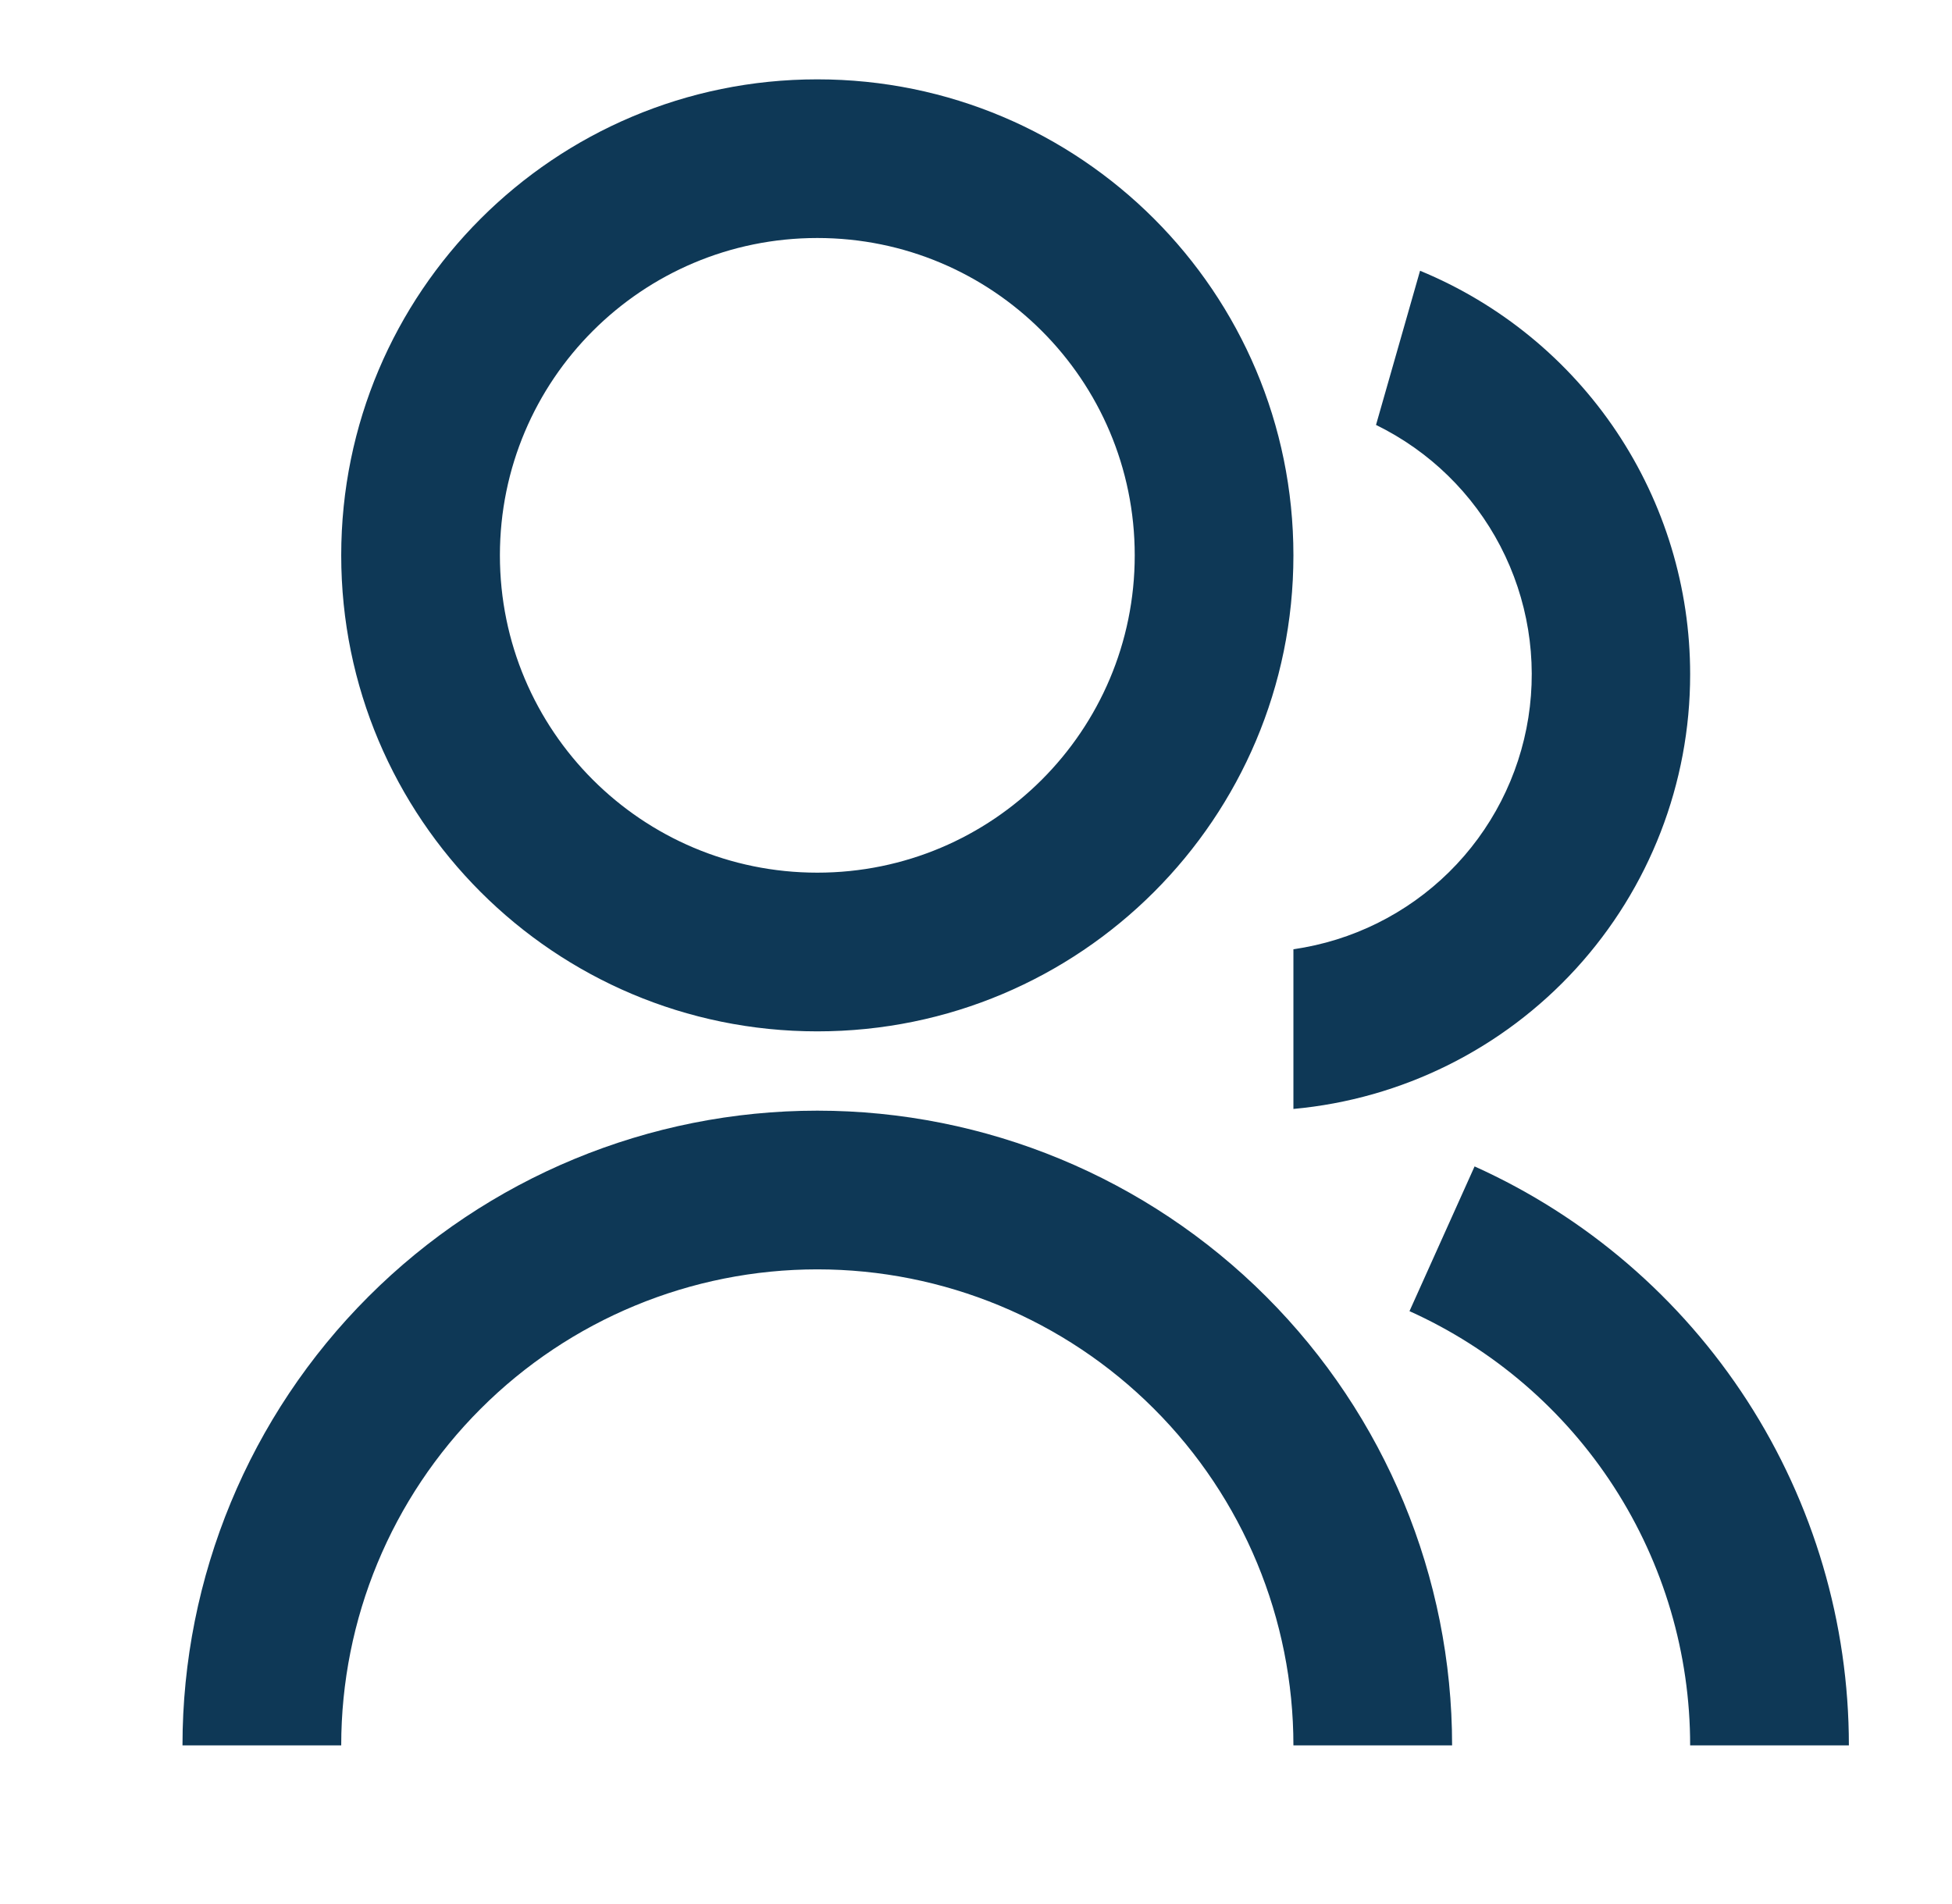 <svg width="41" height="40" viewBox="0 0 41 40" fill="none" xmlns="http://www.w3.org/2000/svg">
<path d="M3.833 36.667C3.833 33.13 5.238 29.739 7.739 27.239C10.239 24.738 13.631 23.333 17.167 23.333C20.703 23.333 24.094 24.738 26.595 27.239C29.095 29.739 30.5 33.13 30.5 36.667H27.167C27.167 34.014 26.113 31.471 24.238 29.596C22.363 27.72 19.819 26.667 17.167 26.667C14.515 26.667 11.971 27.72 10.096 29.596C8.22 31.471 7.167 34.014 7.167 36.667H3.833ZM17.167 21.667C11.642 21.667 7.167 17.192 7.167 11.667C7.167 6.142 11.642 1.667 17.167 1.667C22.692 1.667 27.167 6.142 27.167 11.667C27.167 17.192 22.692 21.667 17.167 21.667ZM17.167 18.333C20.85 18.333 23.834 15.35 23.834 11.667C23.834 7.983 20.85 5 17.167 5C13.483 5 10.5 7.983 10.5 11.667C10.5 15.35 13.483 18.333 17.167 18.333ZM30.974 24.505C33.316 25.56 35.303 27.269 36.698 29.426C38.092 31.584 38.834 34.098 38.834 36.667H35.5C35.501 34.74 34.944 32.854 33.899 31.236C32.853 29.618 31.362 28.336 29.605 27.545L30.972 24.505H30.974ZM29.827 5.688C31.506 6.381 32.942 7.556 33.952 9.065C34.962 10.575 35.501 12.35 35.5 14.167C35.501 16.454 34.646 18.659 33.104 20.348C31.562 22.037 29.445 23.089 27.167 23.297V19.942C28.402 19.765 29.547 19.197 30.436 18.321C31.324 17.445 31.908 16.307 32.102 15.075C32.296 13.843 32.09 12.581 31.514 11.474C30.938 10.367 30.023 9.475 28.902 8.927L29.827 5.688Z" fill="#0E3856"/>
</svg>
